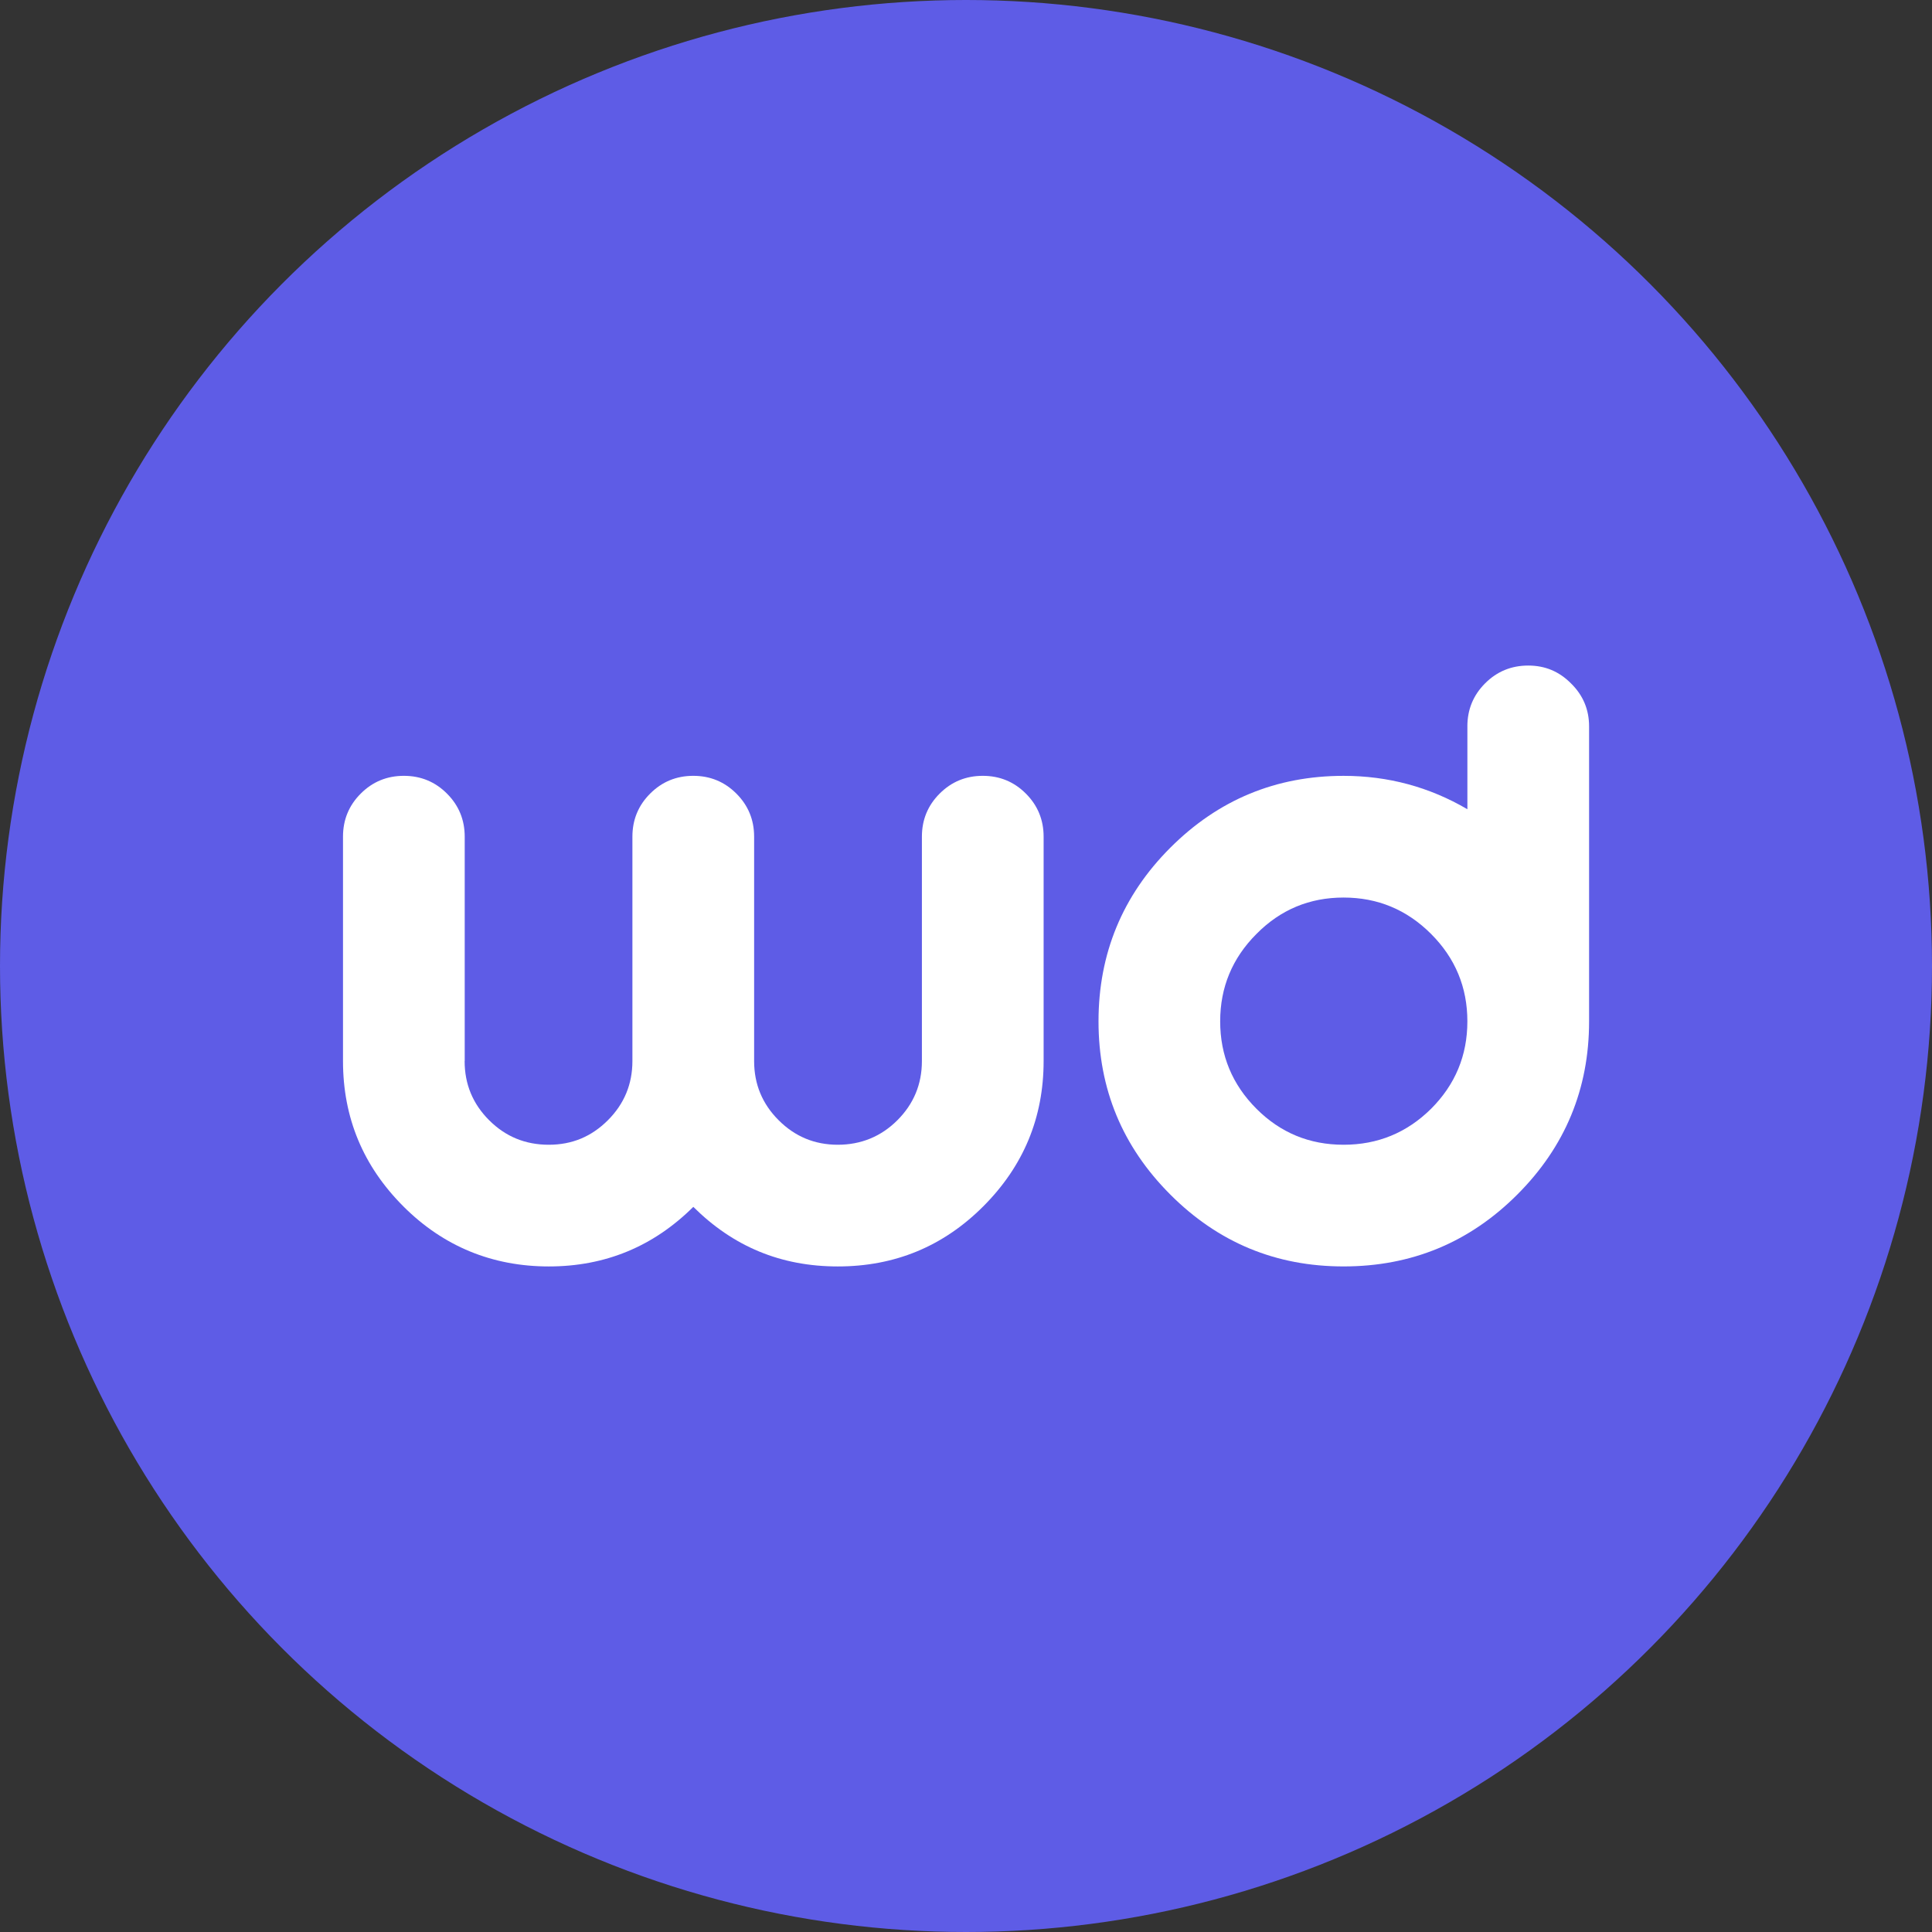 <svg xmlns="http://www.w3.org/2000/svg" version="1.1" xmlns:xlink="http://www.w3.org/1999/xlink" width="1000" height="1000"><rect width="100%" height="100%" fill="#333333" stroke="none"/><svg xmlns="http://www.w3.org/2000/svg" viewBox="0 0 1000 1000"><g id="SvgjsG1003"><circle cx="500" cy="500" r="500" style="fill:#5e5ce6;"></circle></g><g id="SvgjsG1002"><path d="M240.49,549.21c0,11.96,4.23,22.17,12.69,30.62,8.45,8.46,18.73,12.69,30.84,12.69s22.16-4.23,30.62-12.69c8.45-8.45,12.69-18.66,12.69-30.62v-116.14c0-8.75,3.06-16.19,9.19-22.31,6.12-6.12,13.56-9.19,22.31-9.19s16.18,3.06,22.31,9.19c6.12,6.12,9.19,13.56,9.19,22.31v116.14c0,11.96,4.23,22.17,12.69,30.62,8.45,8.46,18.66,12.69,30.62,12.69s22.38-4.23,30.84-12.69c8.45-8.45,12.69-18.66,12.69-30.62v-116.14c0-8.75,3.06-16.19,9.19-22.31,6.12-6.12,13.56-9.19,22.31-9.19s16.19,3.06,22.31,9.19c6.12,6.12,9.19,13.56,9.19,22.31v116.14c0,29.31-10.43,54.39-31.28,75.24-20.71,20.71-45.79,31.06-75.24,31.06s-54.1-10.28-74.8-30.84c-20.71,20.56-45.64,30.84-74.8,30.84s-54.54-10.35-75.24-31.06c-20.85-20.85-31.28-45.93-31.28-75.24v-116.14c0-8.75,3.06-16.19,9.19-22.31,6.12-6.12,13.56-9.19,22.31-9.19s16.19,3.06,22.31,9.19c6.12,6.12,9.19,13.56,9.19,22.31v116.14Z" style="fill:#fff;"></path><path d="M759.51,375.99c0-8.75,3.06-16.18,9.19-22.31,6.12-6.12,13.56-9.19,22.31-9.19s15.97,3.06,22.09,9.19c6.27,6.12,9.41,13.56,9.41,22.31v152.66c0,34.99-12.39,64.89-37.18,89.67-24.79,24.79-54.75,37.18-89.89,37.18s-64.89-12.39-89.67-37.18c-24.79-24.79-37.18-54.68-37.18-89.67s12.39-65.1,37.18-89.89c24.79-24.79,54.68-37.18,89.67-37.18,23.04,0,44.4,5.76,64.08,17.28v-42.87ZM740.7,573.93c12.54-12.54,18.81-27.63,18.81-45.28s-6.27-32.73-18.81-45.27c-12.54-12.54-27.63-18.81-45.27-18.81s-32.66,6.27-45.06,18.81c-12.54,12.54-18.81,27.63-18.81,45.27s6.27,32.74,18.81,45.28c12.39,12.39,27.41,18.59,45.06,18.59s32.73-6.2,45.27-18.59Z" style="fill:#fff;"></path></g></svg><style>@media (prefers-color-scheme: light) { :root { filter: none; } }
@media (prefers-color-scheme: dark) { :root { filter: none; } }
</style></svg>